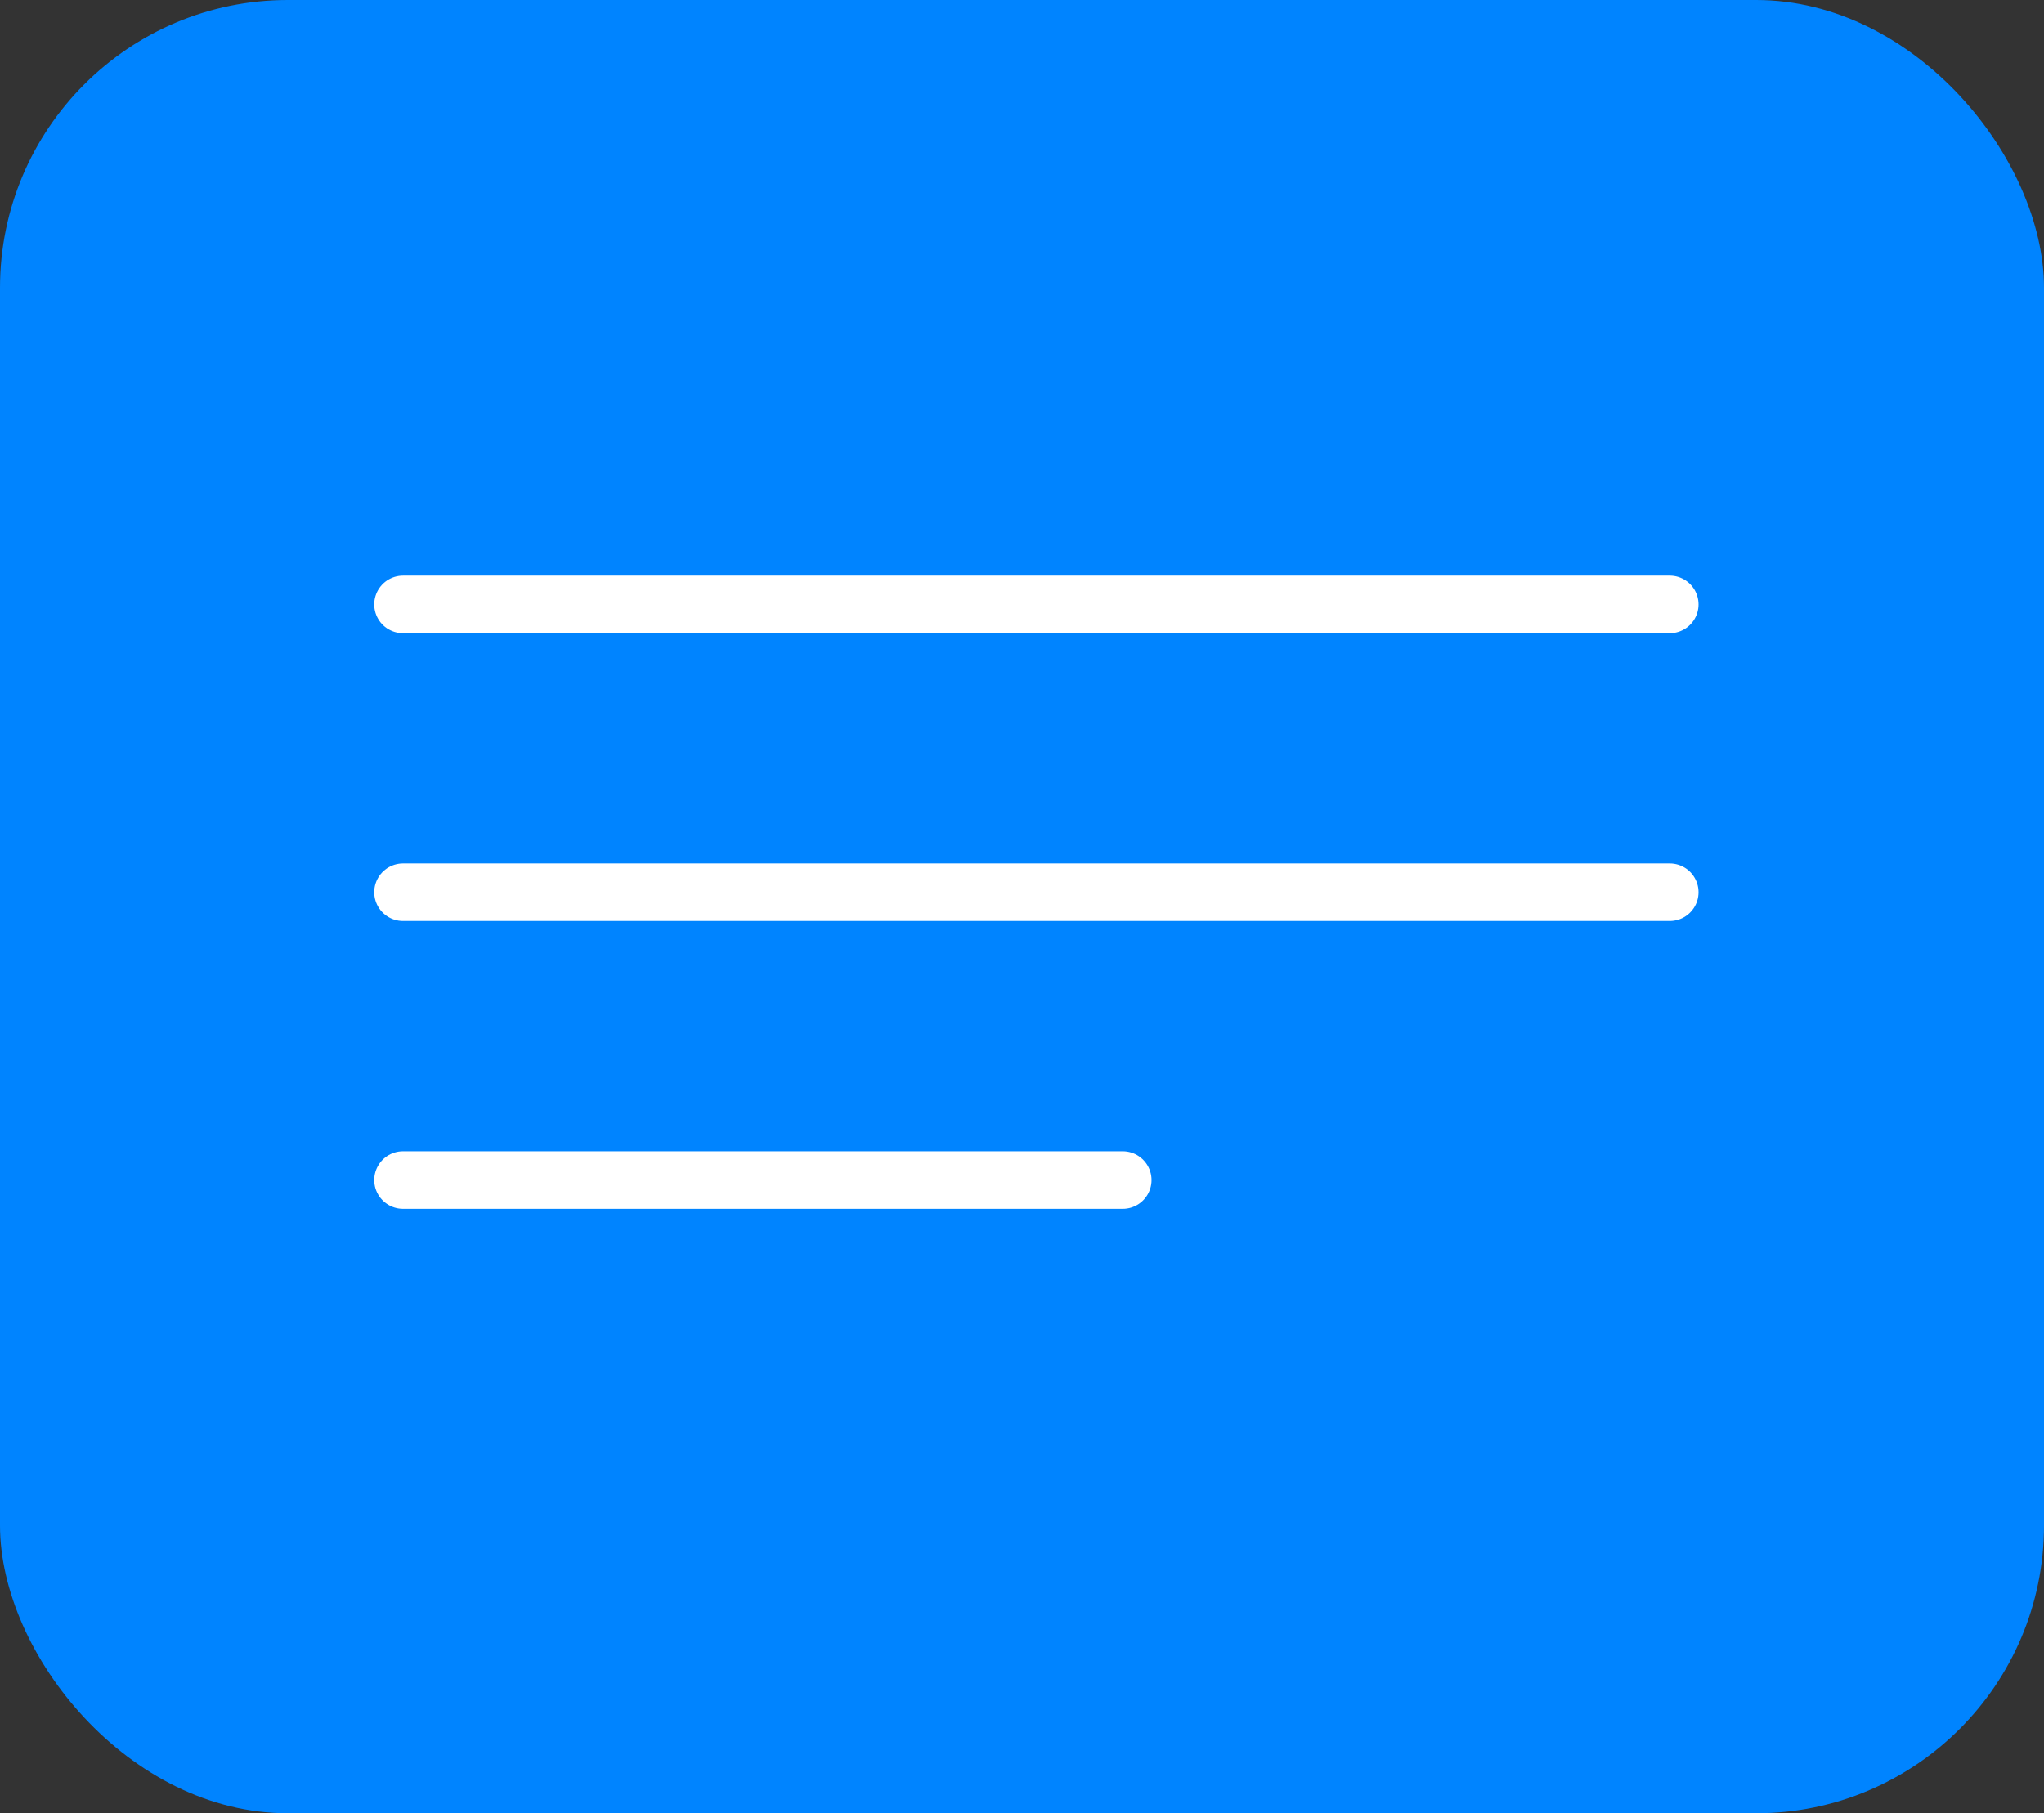 <?xml version="1.0" encoding="UTF-8"?> <svg xmlns="http://www.w3.org/2000/svg" width="71" height="63" viewBox="0 0 71 63" fill="none"><rect x="0" y="0" width="71" height="63" fill="#333333" stroke="none"/> <rect width="71" height="63" rx="10" fill="#0084FF"></rect> <path d="M14 21H58" stroke="white" stroke-width="2" stroke-linecap="round"></path> <path d="M14 31H58" stroke="white" stroke-width="2" stroke-linecap="round"></path> <path d="M14 41H39" stroke="white" stroke-width="2" stroke-linecap="round"></path> </svg> 